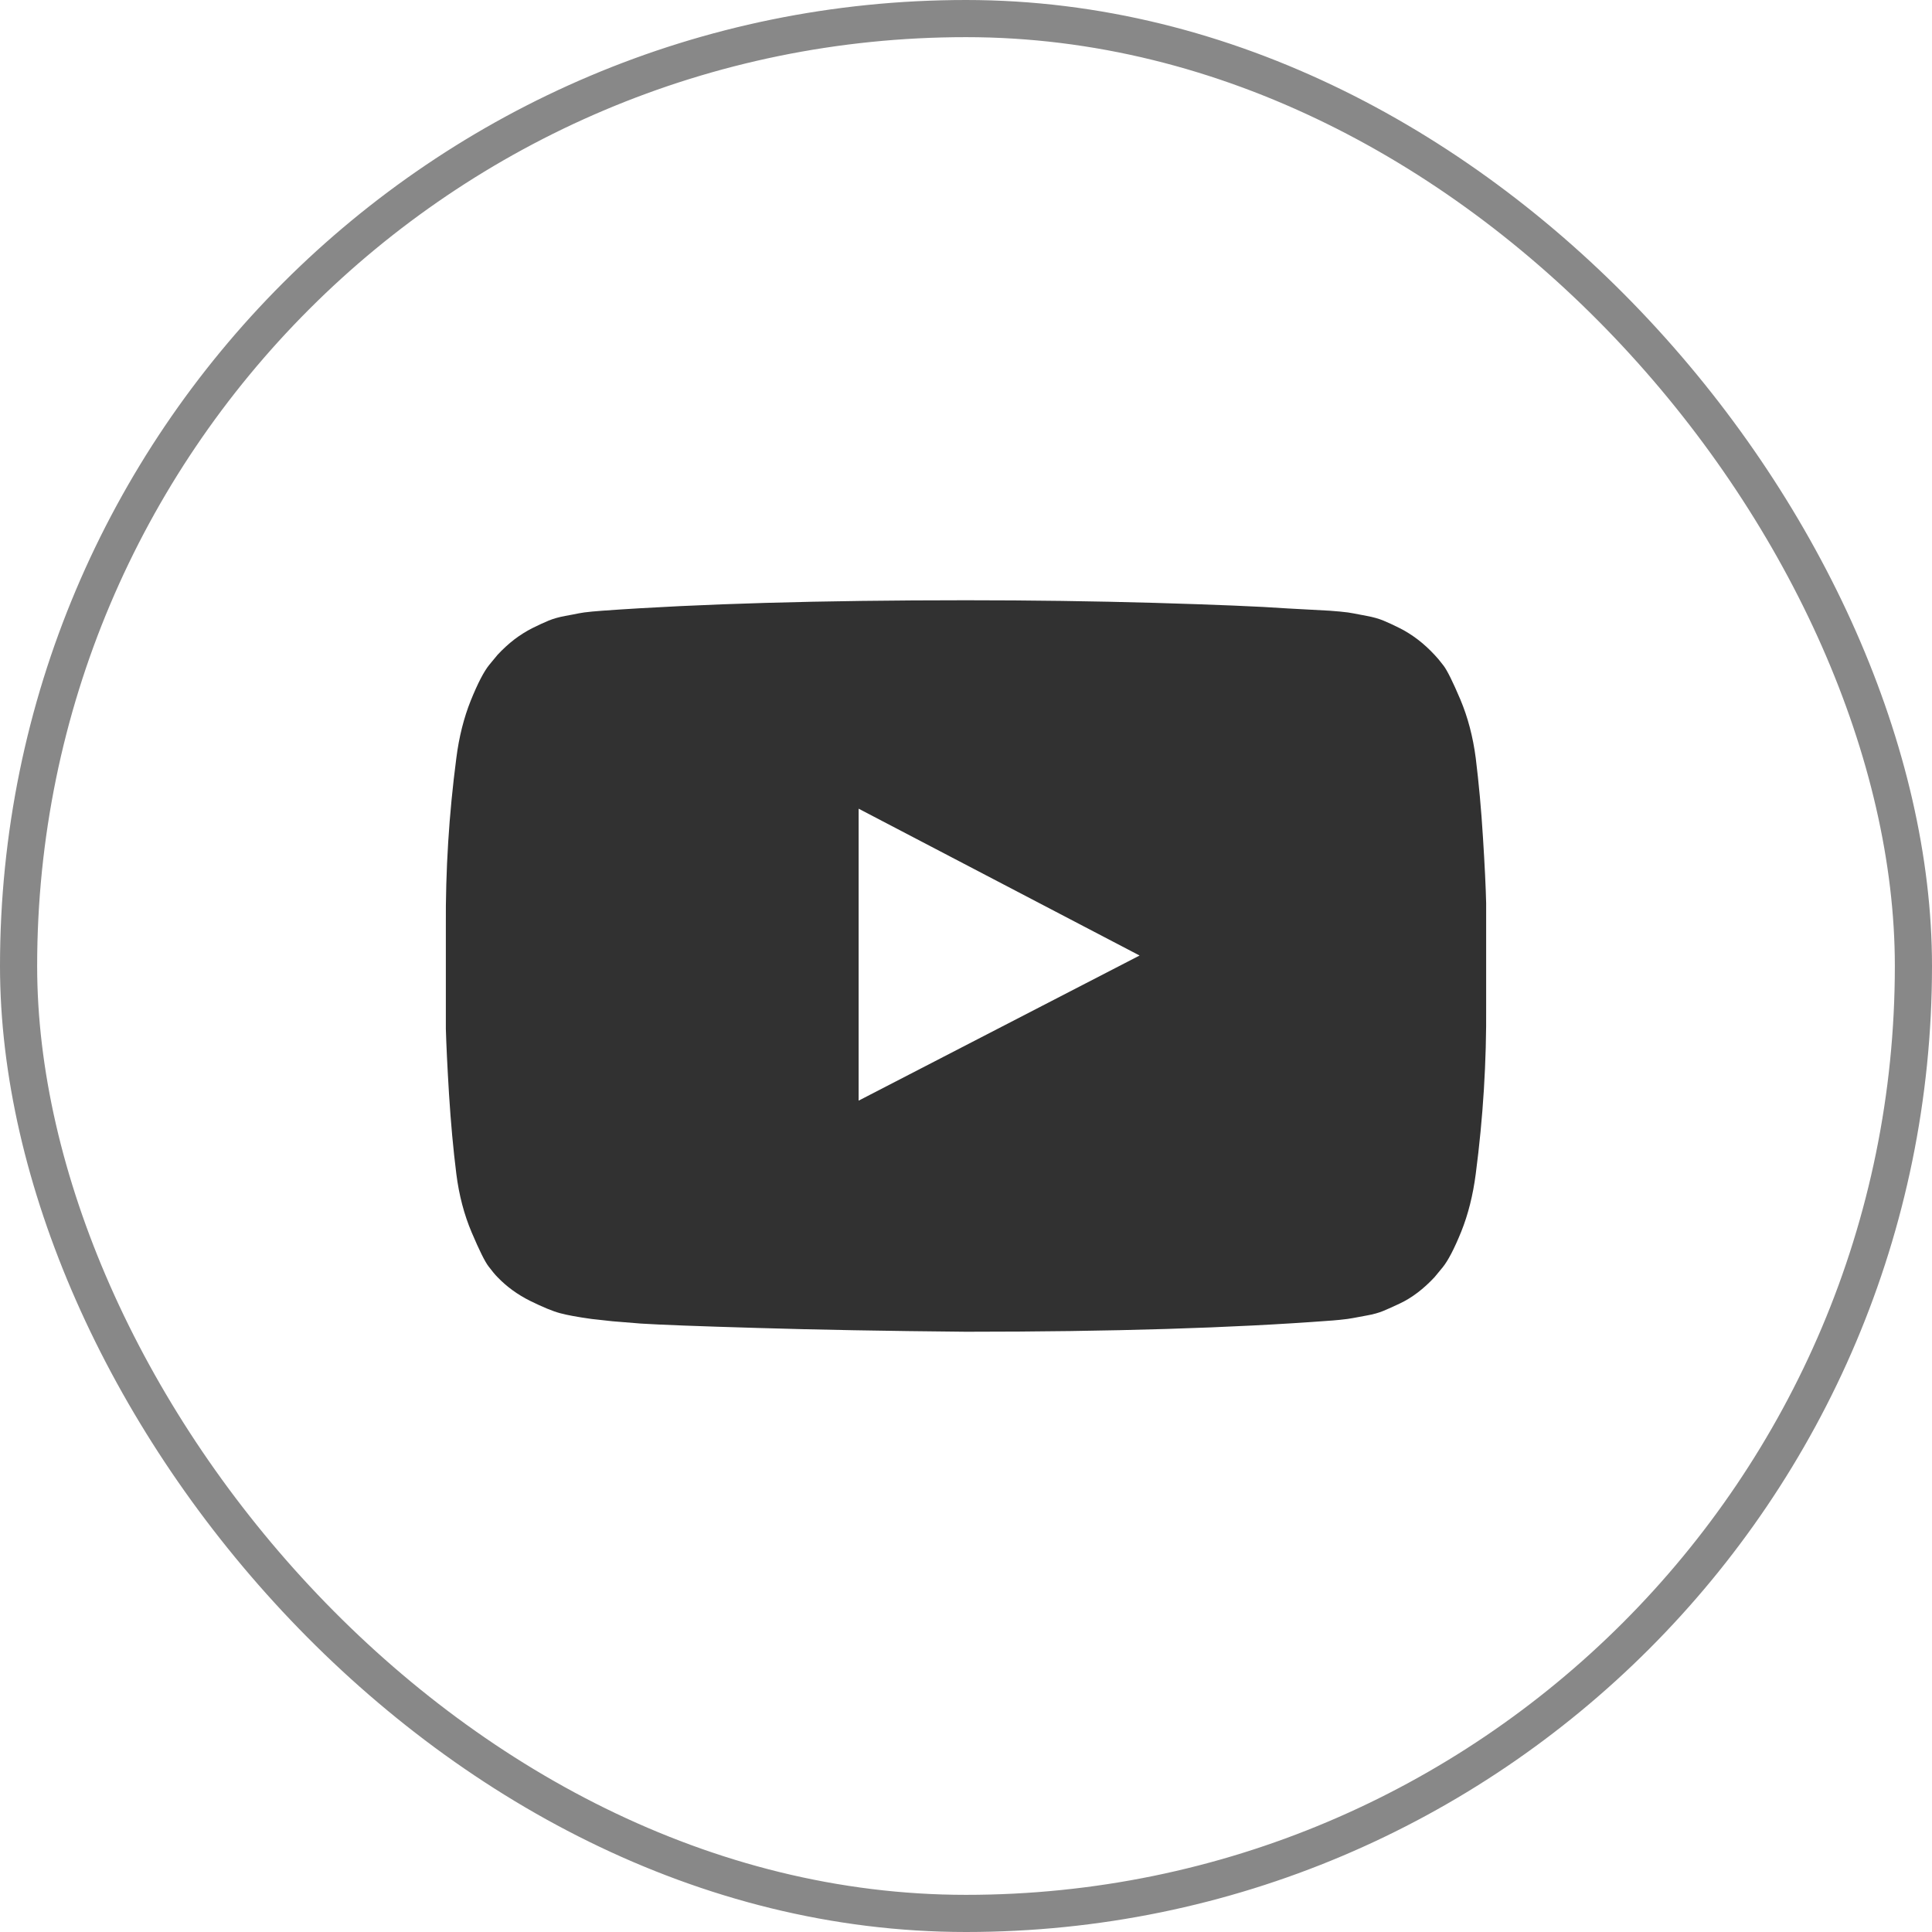 <svg width="26" height="26" viewBox="0 0 26 26" fill="none" xmlns="http://www.w3.org/2000/svg">
<rect x="0.25" y="0.25" width="25.5" height="25.5" rx="12.75" stroke="#888888" stroke-width="0.5"/>
<g clip-path="url(#clip0_22_3713)">
<path d="M11.555 14.812L15.336 12.859L11.555 10.883V14.812ZM13 8.078C13.875 8.078 14.72 8.09 15.536 8.113C16.351 8.137 16.948 8.161 17.328 8.188L17.899 8.219C17.904 8.219 17.948 8.223 18.032 8.23C18.115 8.238 18.175 8.246 18.211 8.254C18.248 8.262 18.309 8.273 18.395 8.289C18.481 8.305 18.555 8.326 18.618 8.352C18.68 8.378 18.753 8.411 18.836 8.453C18.92 8.495 19 8.546 19.078 8.605C19.157 8.665 19.232 8.734 19.305 8.812C19.336 8.844 19.377 8.892 19.426 8.957C19.476 9.022 19.551 9.174 19.653 9.414C19.754 9.654 19.823 9.917 19.86 10.203C19.901 10.537 19.934 10.892 19.957 11.27C19.981 11.647 19.995 11.943 20 12.156V12.469V13.531C20.006 14.287 19.959 15.042 19.86 15.797C19.823 16.083 19.758 16.342 19.665 16.574C19.571 16.806 19.487 16.966 19.415 17.055L19.305 17.188C19.232 17.266 19.157 17.335 19.078 17.395C19 17.454 18.92 17.504 18.836 17.543C18.753 17.582 18.68 17.615 18.618 17.641C18.555 17.667 18.481 17.688 18.395 17.703C18.309 17.719 18.247 17.73 18.207 17.738C18.168 17.746 18.108 17.754 18.028 17.762C17.947 17.77 17.904 17.773 17.899 17.773C16.591 17.872 14.959 17.922 13 17.922C11.922 17.912 10.986 17.895 10.192 17.871C9.398 17.848 8.875 17.828 8.625 17.812L8.243 17.781L7.961 17.75C7.774 17.724 7.632 17.698 7.536 17.672C7.439 17.646 7.306 17.591 7.137 17.508C6.968 17.424 6.821 17.318 6.696 17.188C6.664 17.156 6.624 17.108 6.575 17.043C6.525 16.978 6.45 16.826 6.348 16.586C6.246 16.346 6.177 16.083 6.141 15.797C6.099 15.463 6.067 15.108 6.043 14.73C6.02 14.353 6.006 14.057 6 13.844V13.531V12.469C5.995 11.713 6.042 10.958 6.141 10.203C6.177 9.917 6.243 9.658 6.336 9.426C6.43 9.194 6.513 9.034 6.586 8.945L6.696 8.812C6.769 8.734 6.844 8.665 6.922 8.605C7 8.546 7.081 8.495 7.164 8.453C7.248 8.411 7.321 8.378 7.383 8.352C7.446 8.326 7.52 8.305 7.606 8.289C7.692 8.273 7.753 8.262 7.789 8.254C7.826 8.246 7.886 8.238 7.969 8.23C8.052 8.223 8.097 8.219 8.102 8.219C9.409 8.125 11.042 8.078 13 8.078Z" fill="#313131"/>
</g>
<defs>
<clipPath id="clip0_22_3713">
<rect width="14" height="14" fill="white" transform="matrix(1 0 0 -1 6 20)"/>
</clipPath>
</defs>
</svg>
